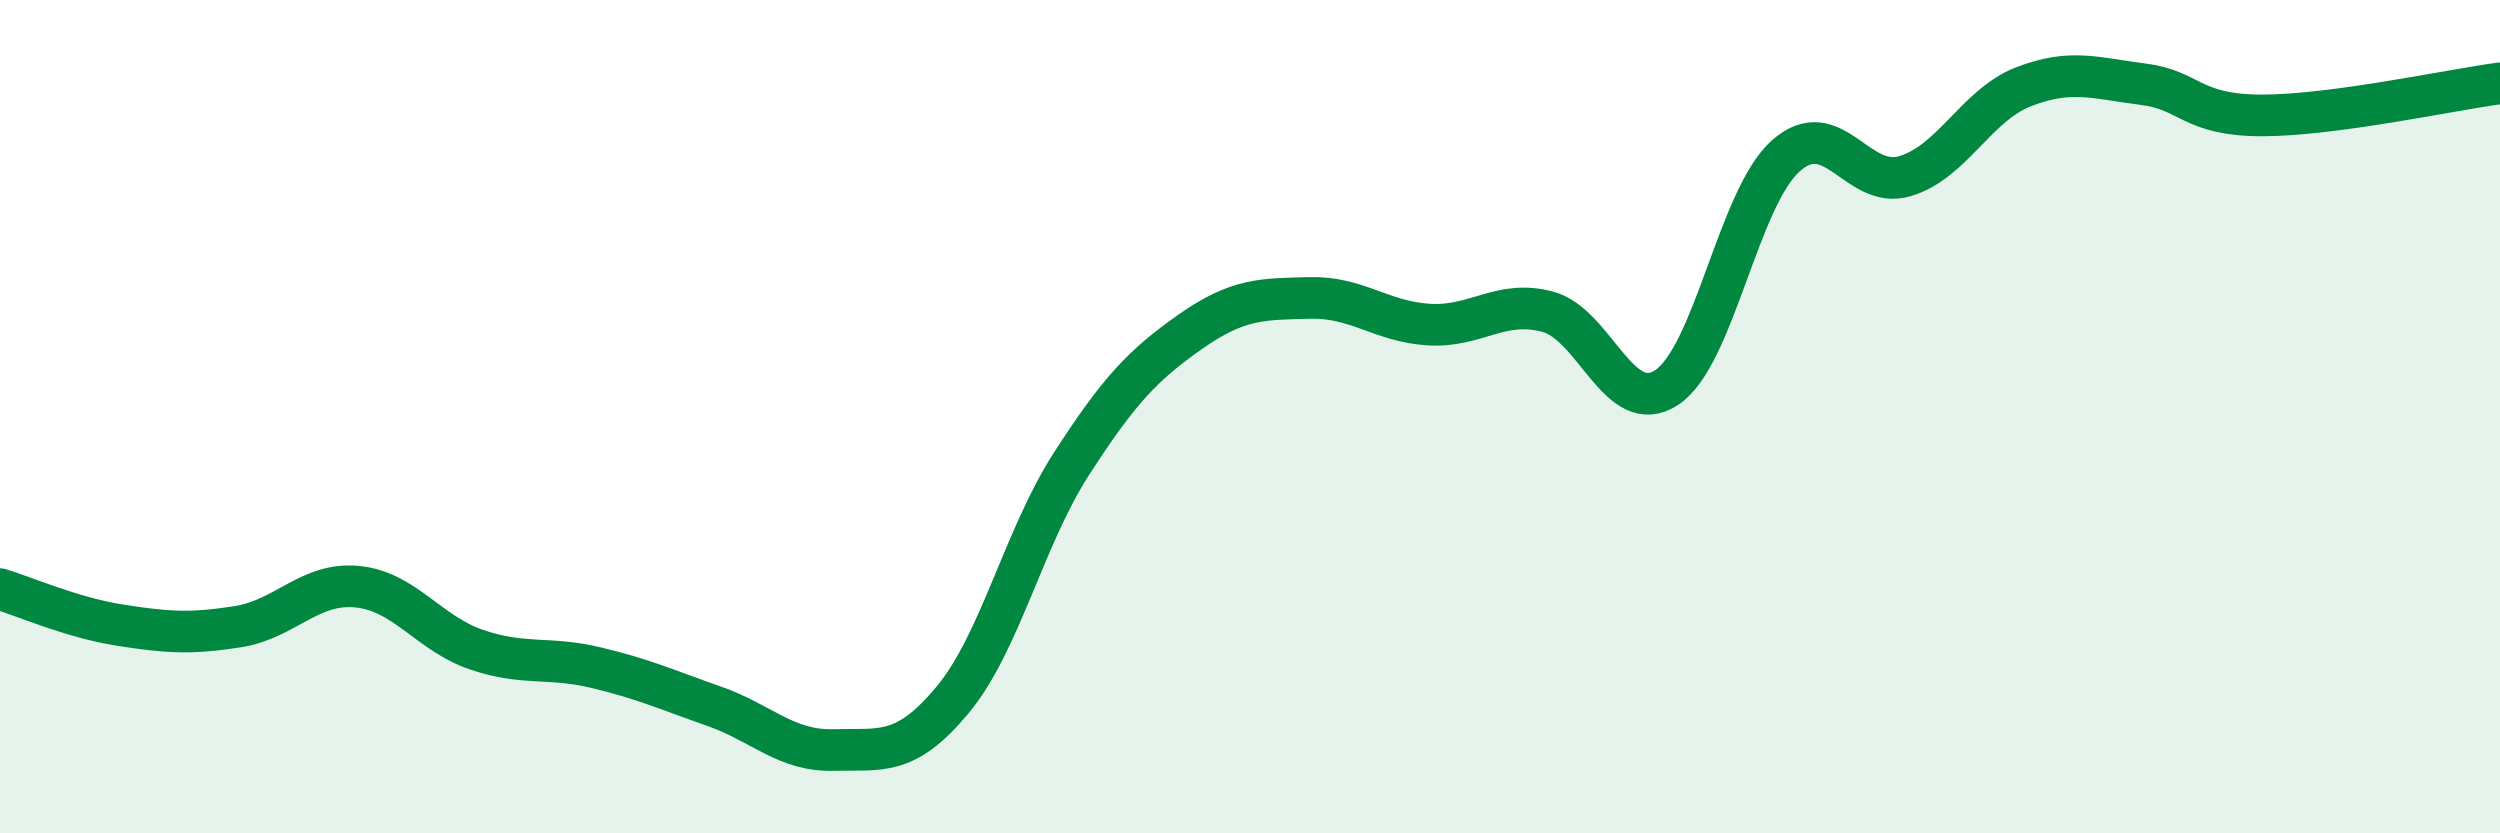 
    <svg width="60" height="20" viewBox="0 0 60 20" xmlns="http://www.w3.org/2000/svg">
      <path
        d="M 0,14.14 C 0.57,14.31 1.72,14.82 2.86,15 C 4,15.18 4.57,15.22 5.71,15.04 C 6.85,14.86 7.43,13.97 8.57,14.08 C 9.71,14.19 10.29,15.2 11.43,15.59 C 12.57,15.98 13.15,15.75 14.29,16.02 C 15.43,16.29 16,16.55 17.14,16.95 C 18.28,17.35 18.86,18.03 20,18 C 21.14,17.97 21.72,18.17 22.86,16.8 C 24,15.43 24.57,12.91 25.71,11.14 C 26.85,9.37 27.43,8.76 28.57,7.96 C 29.71,7.16 30.29,7.18 31.43,7.15 C 32.57,7.12 33.15,7.72 34.29,7.79 C 35.43,7.86 36,7.18 37.14,7.48 C 38.28,7.78 38.86,10.05 40,9.3 C 41.14,8.55 41.72,4.75 42.86,3.74 C 44,2.73 44.57,4.56 45.71,4.23 C 46.85,3.9 47.43,2.52 48.57,2.08 C 49.71,1.64 50.29,1.88 51.43,2.02 C 52.57,2.16 52.58,2.77 54.29,2.77 C 56,2.77 58.86,2.15 60,2L60 20L0 20Z"
        fill="#008740"
        opacity="0.1"
        stroke-linecap="round"
        stroke-linejoin="round"
      />
      <path
        d="M 0,14.14 C 0.57,14.31 1.72,14.82 2.86,15 C 4,15.18 4.57,15.22 5.71,15.04 C 6.85,14.86 7.43,13.97 8.57,14.08 C 9.71,14.19 10.29,15.2 11.43,15.59 C 12.57,15.98 13.15,15.75 14.29,16.02 C 15.43,16.29 16,16.55 17.14,16.95 C 18.28,17.35 18.86,18.03 20,18 C 21.14,17.97 21.72,18.17 22.86,16.8 C 24,15.43 24.57,12.91 25.71,11.14 C 26.85,9.37 27.43,8.76 28.57,7.96 C 29.71,7.16 30.29,7.18 31.43,7.15 C 32.57,7.12 33.15,7.72 34.29,7.79 C 35.43,7.86 36,7.18 37.14,7.48 C 38.28,7.78 38.86,10.05 40,9.3 C 41.14,8.55 41.72,4.75 42.86,3.74 C 44,2.73 44.57,4.56 45.71,4.23 C 46.85,3.9 47.43,2.52 48.57,2.08 C 49.71,1.64 50.29,1.88 51.43,2.02 C 52.57,2.16 52.58,2.77 54.29,2.77 C 56,2.77 58.86,2.15 60,2"
        stroke="#008740"
        stroke-width="1"
        fill="none"
        stroke-linecap="round"
        stroke-linejoin="round"
      />
    </svg>
  